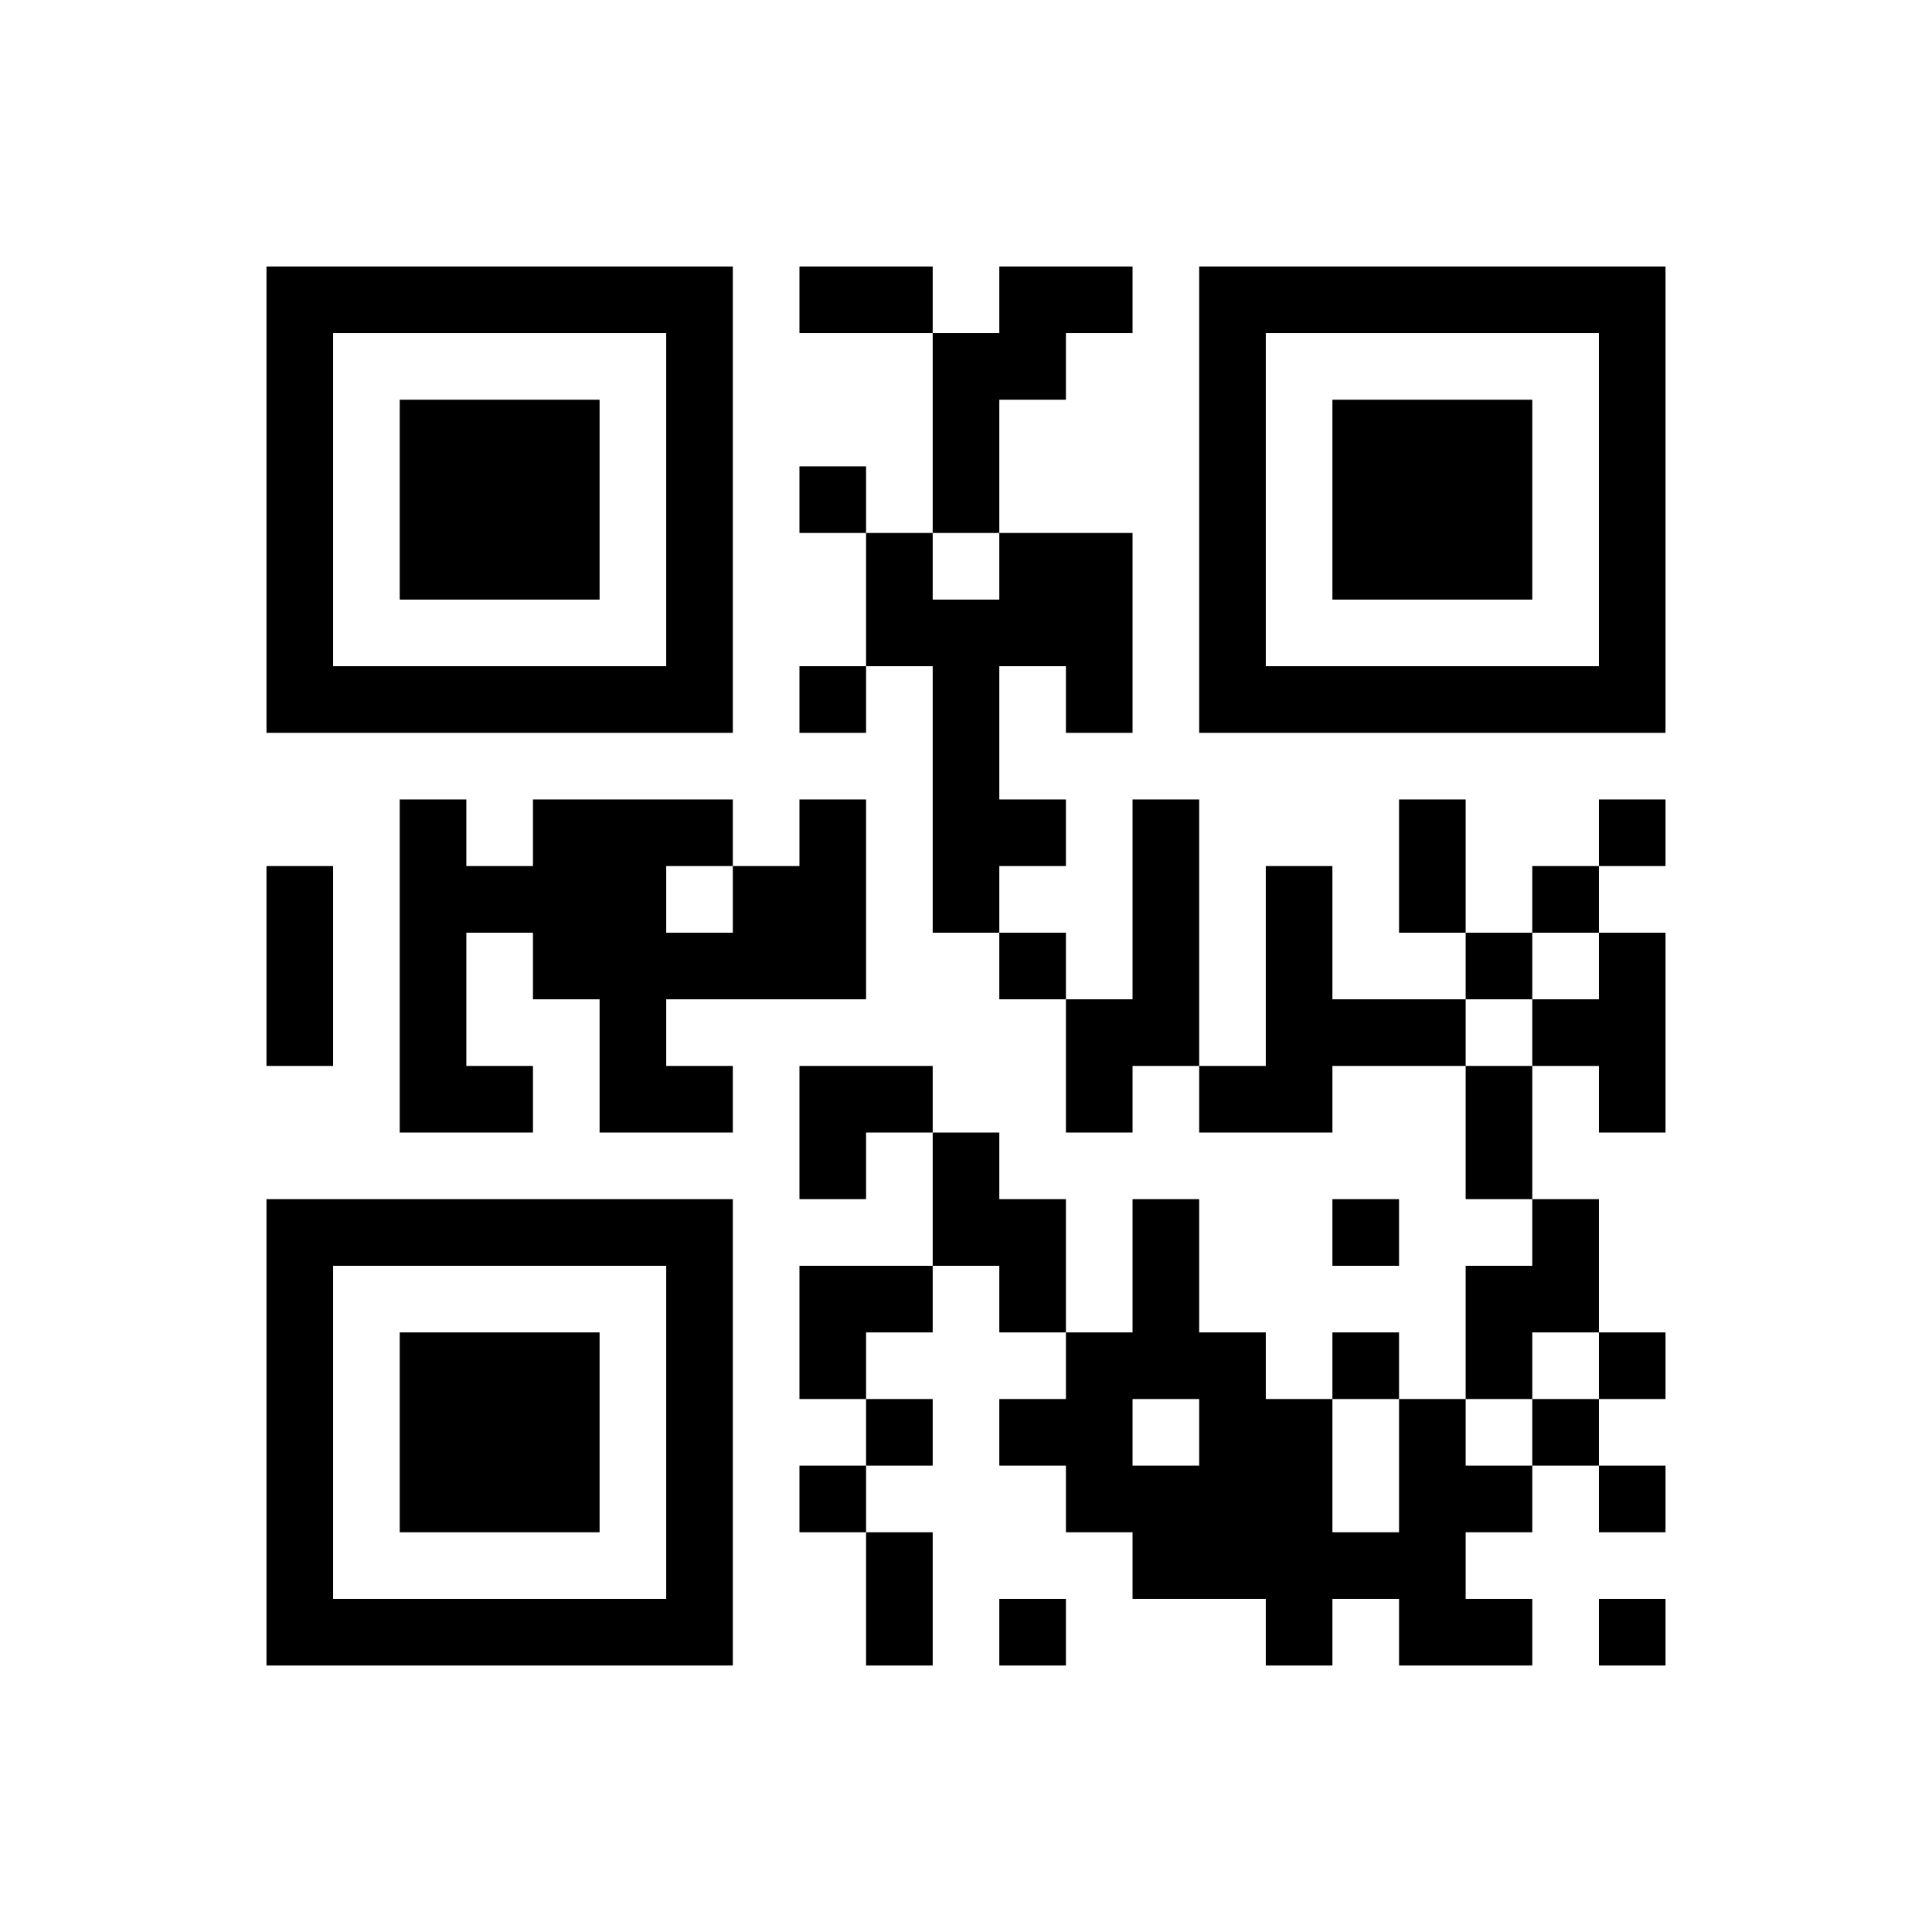 ﻿<?xml version="1.0" encoding="UTF-8"?>
<!DOCTYPE svg PUBLIC "-//W3C//DTD SVG 1.1//EN" "http://www.w3.org/Graphics/SVG/1.1/DTD/svg11.dtd">
<svg xmlns="http://www.w3.org/2000/svg" version="1.1" viewBox="0 0 29 29" stroke="none">
	<rect width="100%" height="100%" fill="#ffffff"/>
	<path d="M4,4h7v1h-7z M12,4h2v1h-2z M15,4h2v1h-2z M18,4h7v1h-7z M4,5h1v6h-1z M10,5h1v6h-1z M14,5h1v3h-1z M15,5h1v1h-1z M18,5h1v6h-1z M24,5h1v6h-1z M6,6h3v3h-3z M20,6h3v3h-3z M12,7h1v1h-1z M13,8h1v2h-1z M15,8h2v2h-2z M14,9h1v5h-1z M5,10h5v1h-5z M12,10h1v1h-1z M16,10h1v1h-1z M19,10h5v1h-5z M6,12h1v5h-1z M8,12h2v3h-2z M10,12h1v1h-1z M12,12h1v3h-1z M15,12h1v1h-1z M17,12h1v4h-1z M21,12h1v2h-1z M24,12h1v1h-1z M4,13h1v3h-1z M7,13h1v1h-1z M11,13h1v2h-1z M19,13h1v4h-1z M23,13h1v1h-1z M10,14h1v1h-1z M15,14h1v1h-1z M22,14h1v1h-1z M24,14h1v3h-1z M9,15h1v2h-1z M16,15h1v2h-1z M20,15h2v1h-2z M23,15h1v1h-1z M7,16h1v1h-1z M10,16h1v1h-1z M12,16h2v1h-2z M18,16h1v1h-1z M22,16h1v2h-1z M12,17h1v1h-1z M14,17h1v2h-1z M4,18h7v1h-7z M15,18h1v2h-1z M17,18h1v3h-1z M20,18h1v1h-1z M23,18h1v2h-1z M4,19h1v6h-1z M10,19h1v6h-1z M12,19h2v1h-2z M22,19h1v2h-1z M6,20h3v3h-3z M12,20h1v1h-1z M16,20h1v3h-1z M18,20h1v4h-1z M20,20h1v1h-1z M24,20h1v1h-1z M13,21h1v1h-1z M15,21h1v1h-1z M19,21h1v4h-1z M21,21h1v4h-1z M23,21h1v1h-1z M12,22h1v1h-1z M17,22h1v2h-1z M22,22h1v1h-1z M24,22h1v1h-1z M13,23h1v2h-1z M20,23h1v1h-1z M5,24h5v1h-5z M15,24h1v1h-1z M22,24h1v1h-1z M24,24h1v1h-1z" fill="#000000"/>
</svg>
